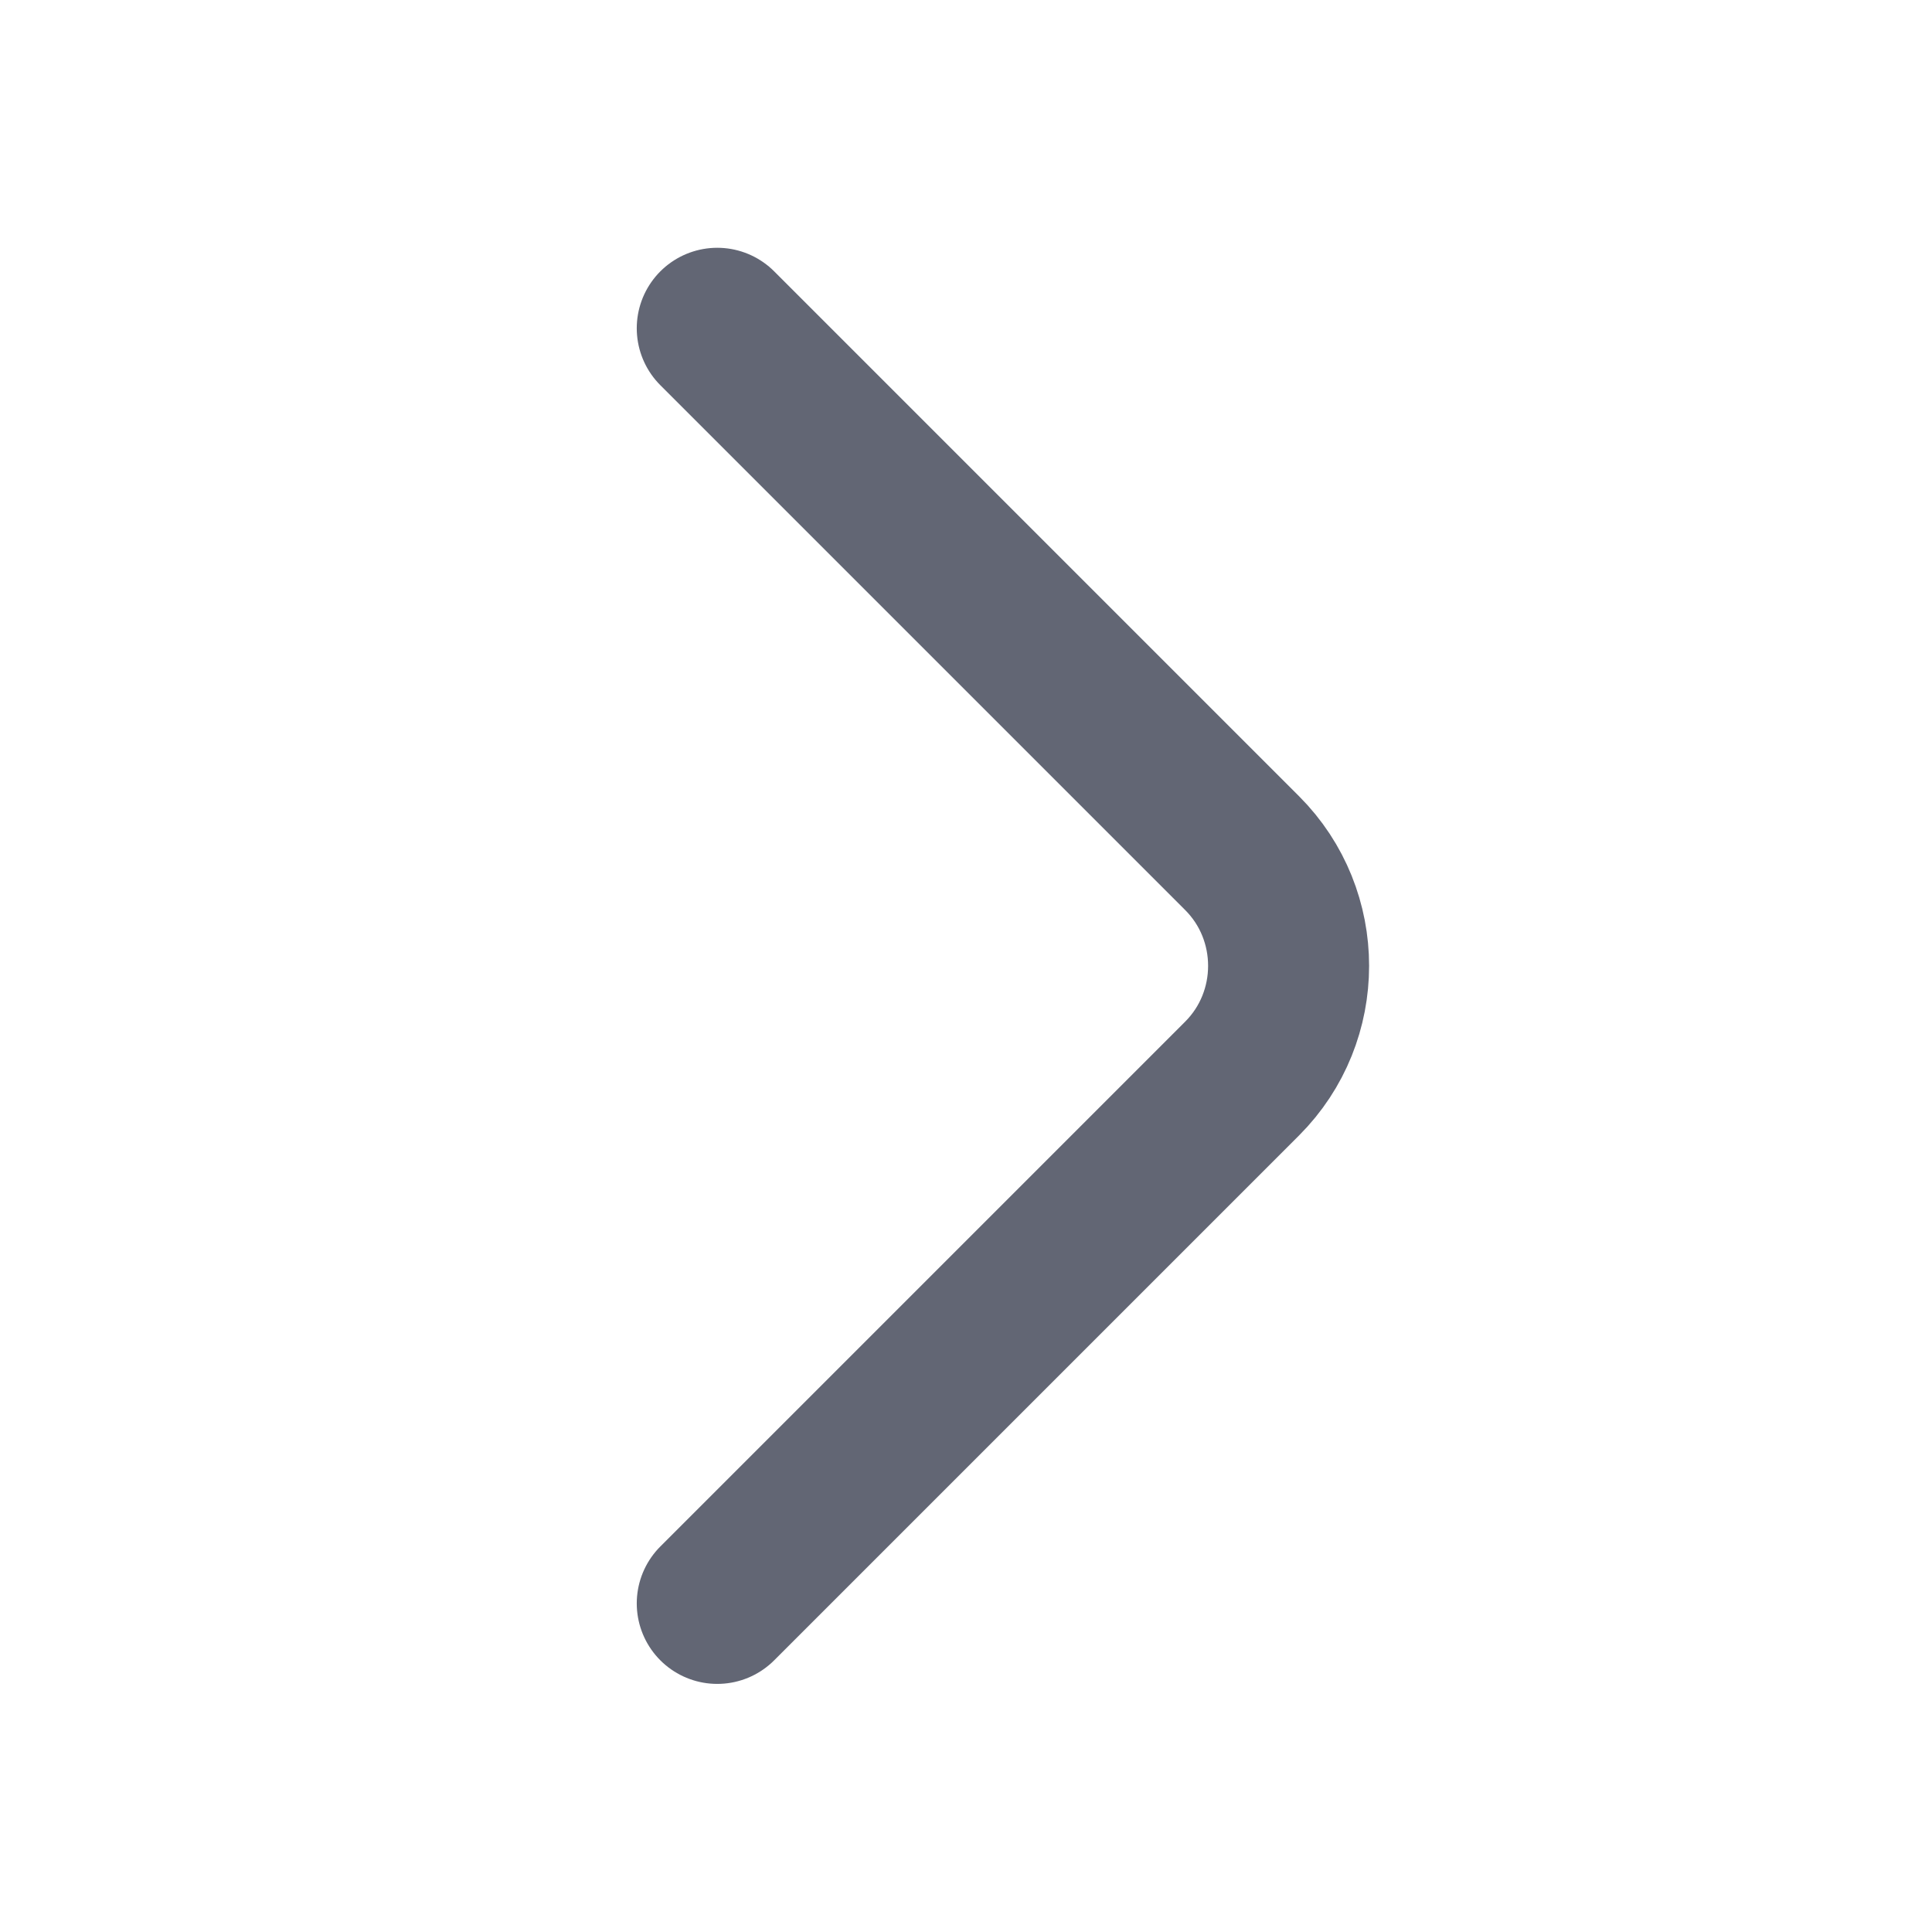 <svg xmlns="http://www.w3.org/2000/svg" width="12" height="12" viewBox="0 0 12 12" fill="none">
    <path d="M4.455 9.959L7.715 6.699C8.1 6.314 8.1 5.684 7.715 5.299L4.455 2.039"
        stroke="#626674" stroke-miterlimit="10" stroke-linecap="round" stroke-linejoin="round" />
</svg>